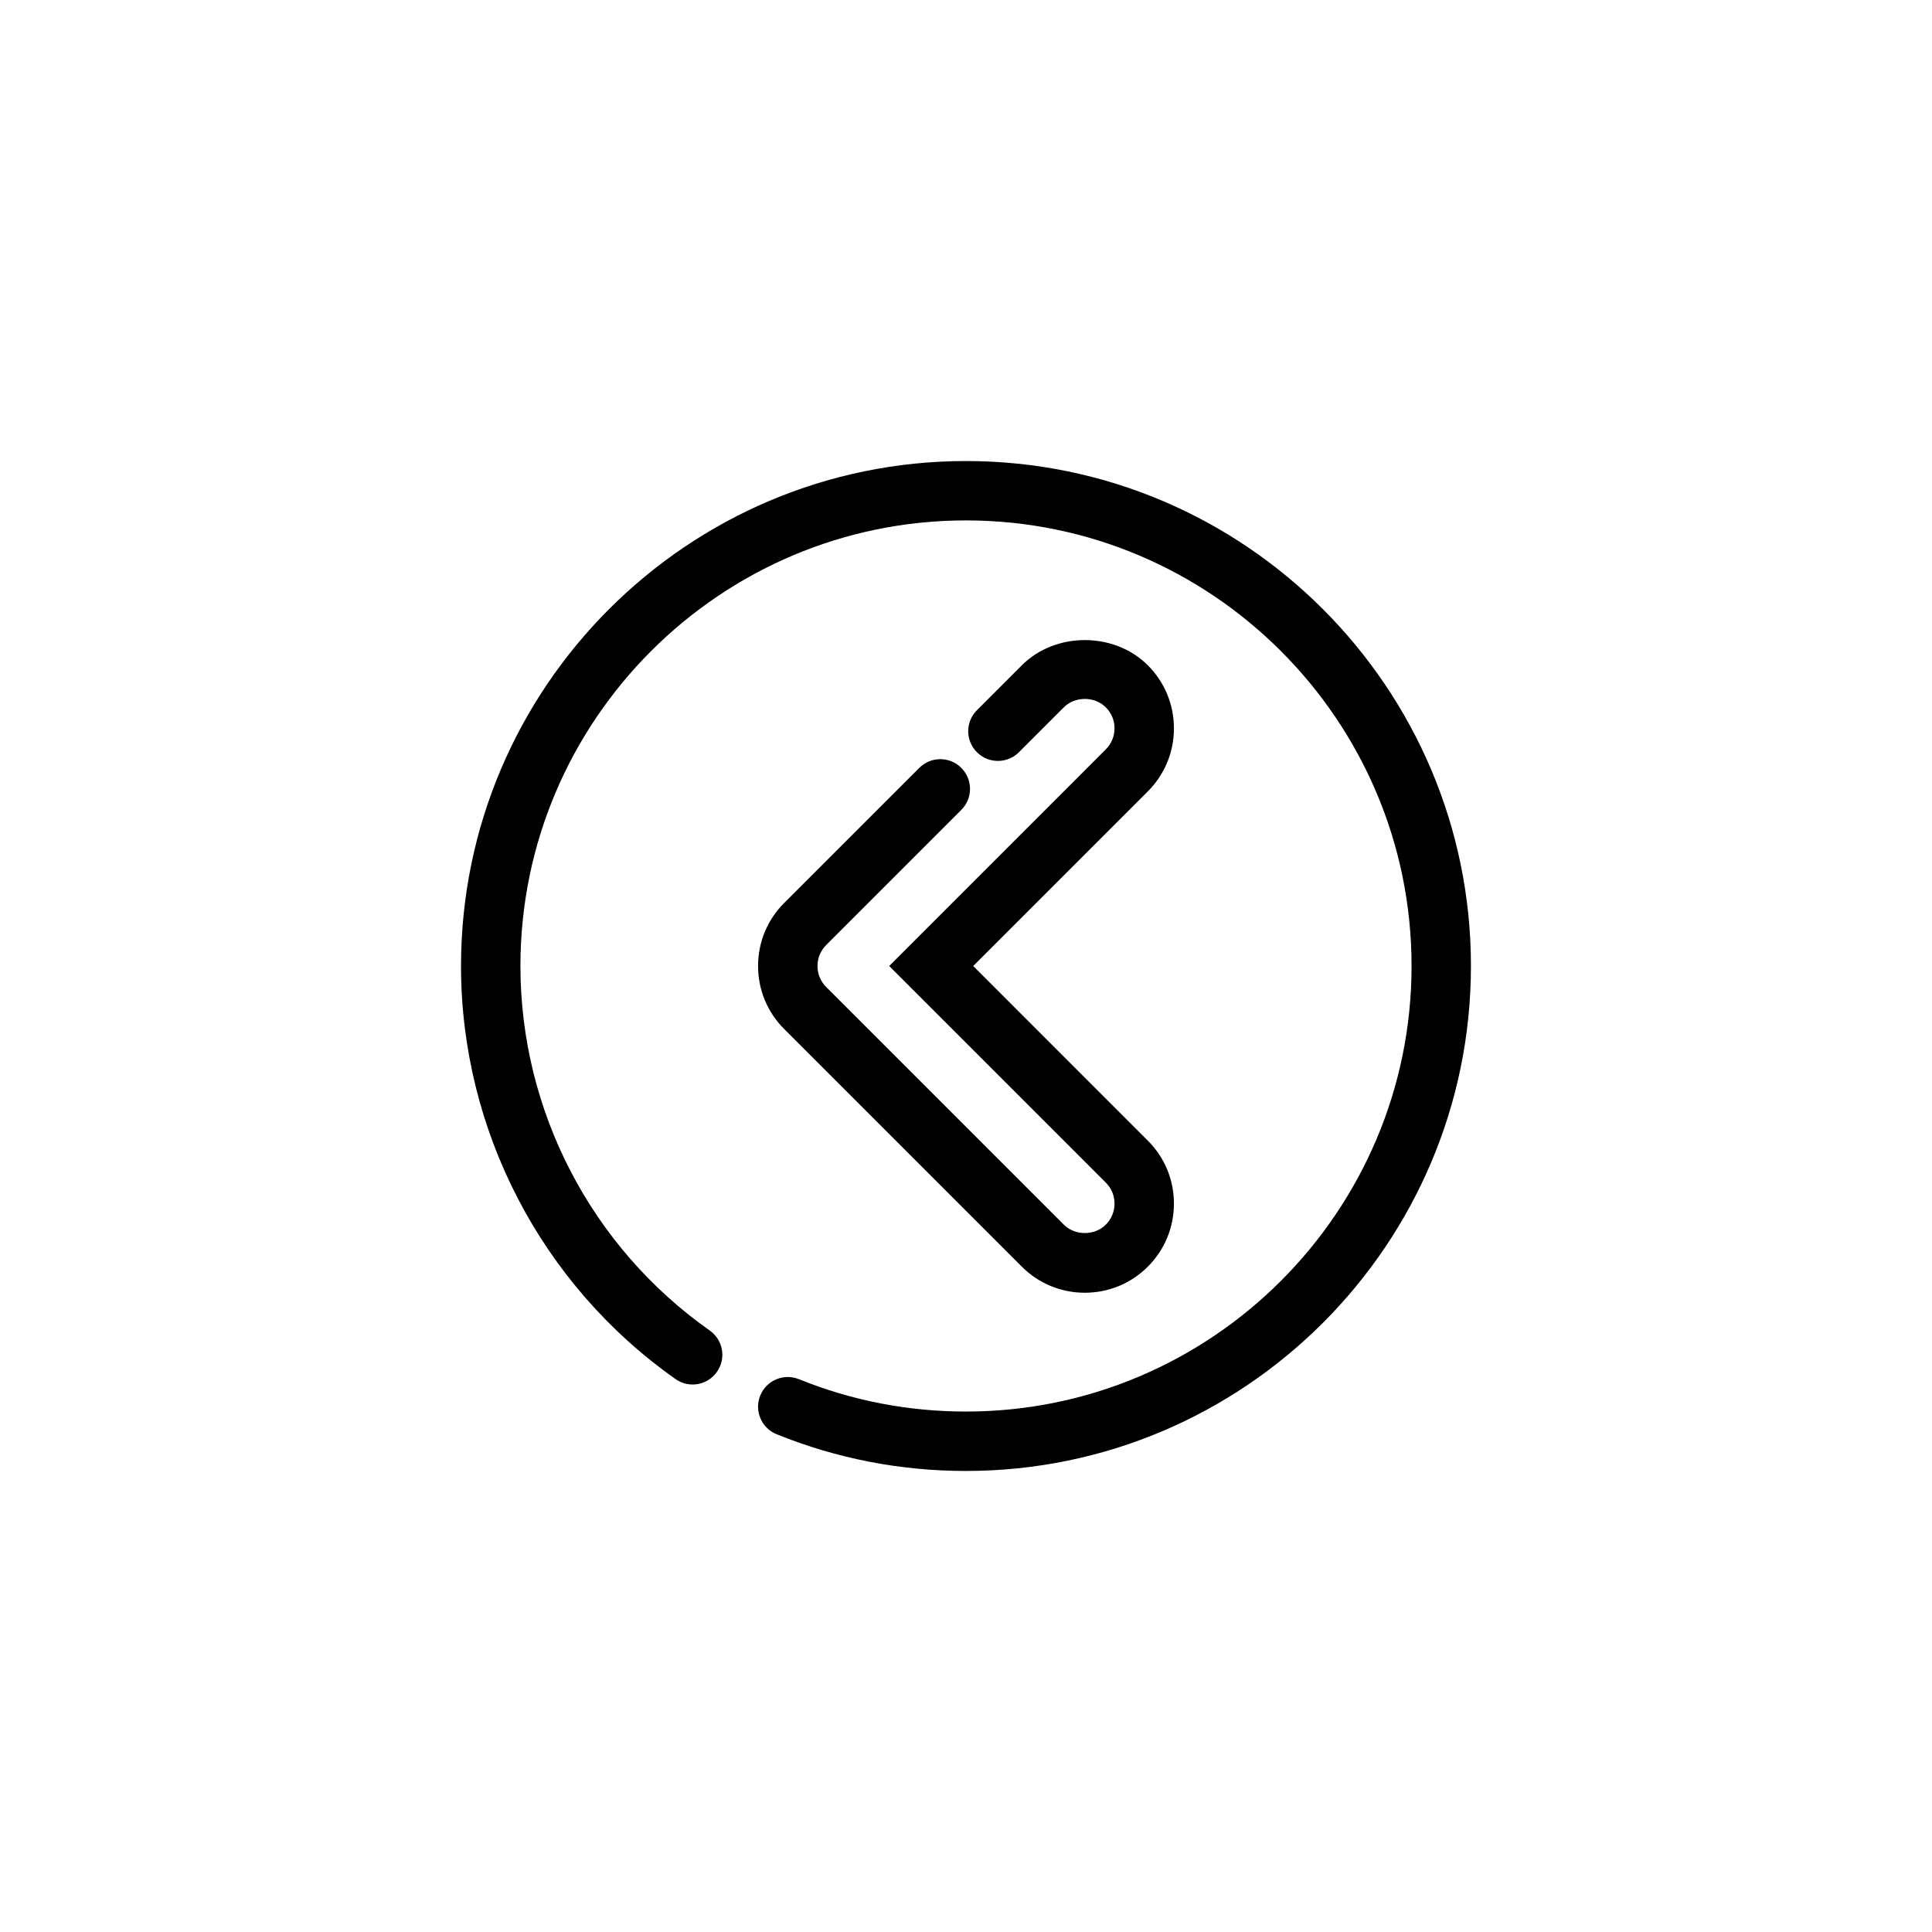 <?xml version="1.0" encoding="UTF-8"?>
<!-- Uploaded to: ICON Repo, www.svgrepo.com, Generator: ICON Repo Mixer Tools -->
<svg fill="#000000" width="800px" height="800px" version="1.1" viewBox="144 144 512 512" xmlns="http://www.w3.org/2000/svg">
 <g>
  <path d="m400 533.82c-17.352 0-34.234-3.273-50.184-9.73-4.031-1.629-5.977-6.219-4.344-10.25 1.629-4.031 6.234-5.969 10.25-4.344 14.062 5.691 28.957 8.578 44.277 8.578 65.109 0 118.08-52.973 118.08-118.08s-52.973-118.08-118.08-118.08-118.08 52.973-118.08 118.08c0 38.367 18.75 74.477 50.168 96.605 3.559 2.504 4.41 7.414 1.906 10.965-2.496 3.559-7.414 4.418-10.965 1.906-35.605-25.062-56.852-65.996-56.852-109.47 0-73.793 60.031-133.82 133.82-133.82s133.82 60.031 133.82 133.82c0 73.789-60.035 133.82-133.82 133.82z"/>
  <path d="m431.49 486.59c-6.312 0-12.242-2.457-16.703-6.918l-62.977-62.977c-4.457-4.457-6.914-10.391-6.914-16.695s2.457-12.242 6.918-16.703l35.809-35.801c3.078-3.078 8.055-3.078 11.133 0s3.078 8.055 0 11.133l-35.809 35.809c-1.488 1.484-2.309 3.461-2.309 5.562s0.82 4.078 2.305 5.566l62.977 62.977c2.977 2.977 8.164 2.969 11.133 0 1.488-1.492 2.309-3.465 2.309-5.566 0-2.102-0.82-4.078-2.305-5.566l-57.406-57.41 57.402-57.41c1.488-1.488 2.309-3.465 2.309-5.566 0-2.102-0.82-4.078-2.305-5.566-2.977-2.984-8.164-2.977-11.133-0.008l-11.895 11.895c-3.078 3.078-8.055 3.078-11.133 0s-3.078-8.055 0-11.133l11.895-11.895c8.91-8.918 24.48-8.918 33.402 0 4.457 4.465 6.91 10.402 6.91 16.707 0 6.305-2.457 12.242-6.918 16.703l-46.273 46.273 46.273 46.281c4.465 4.453 6.918 10.387 6.918 16.695 0 6.305-2.457 12.242-6.918 16.703-4.457 4.453-10.383 6.91-16.695 6.91z"/>
 </g>
</svg>